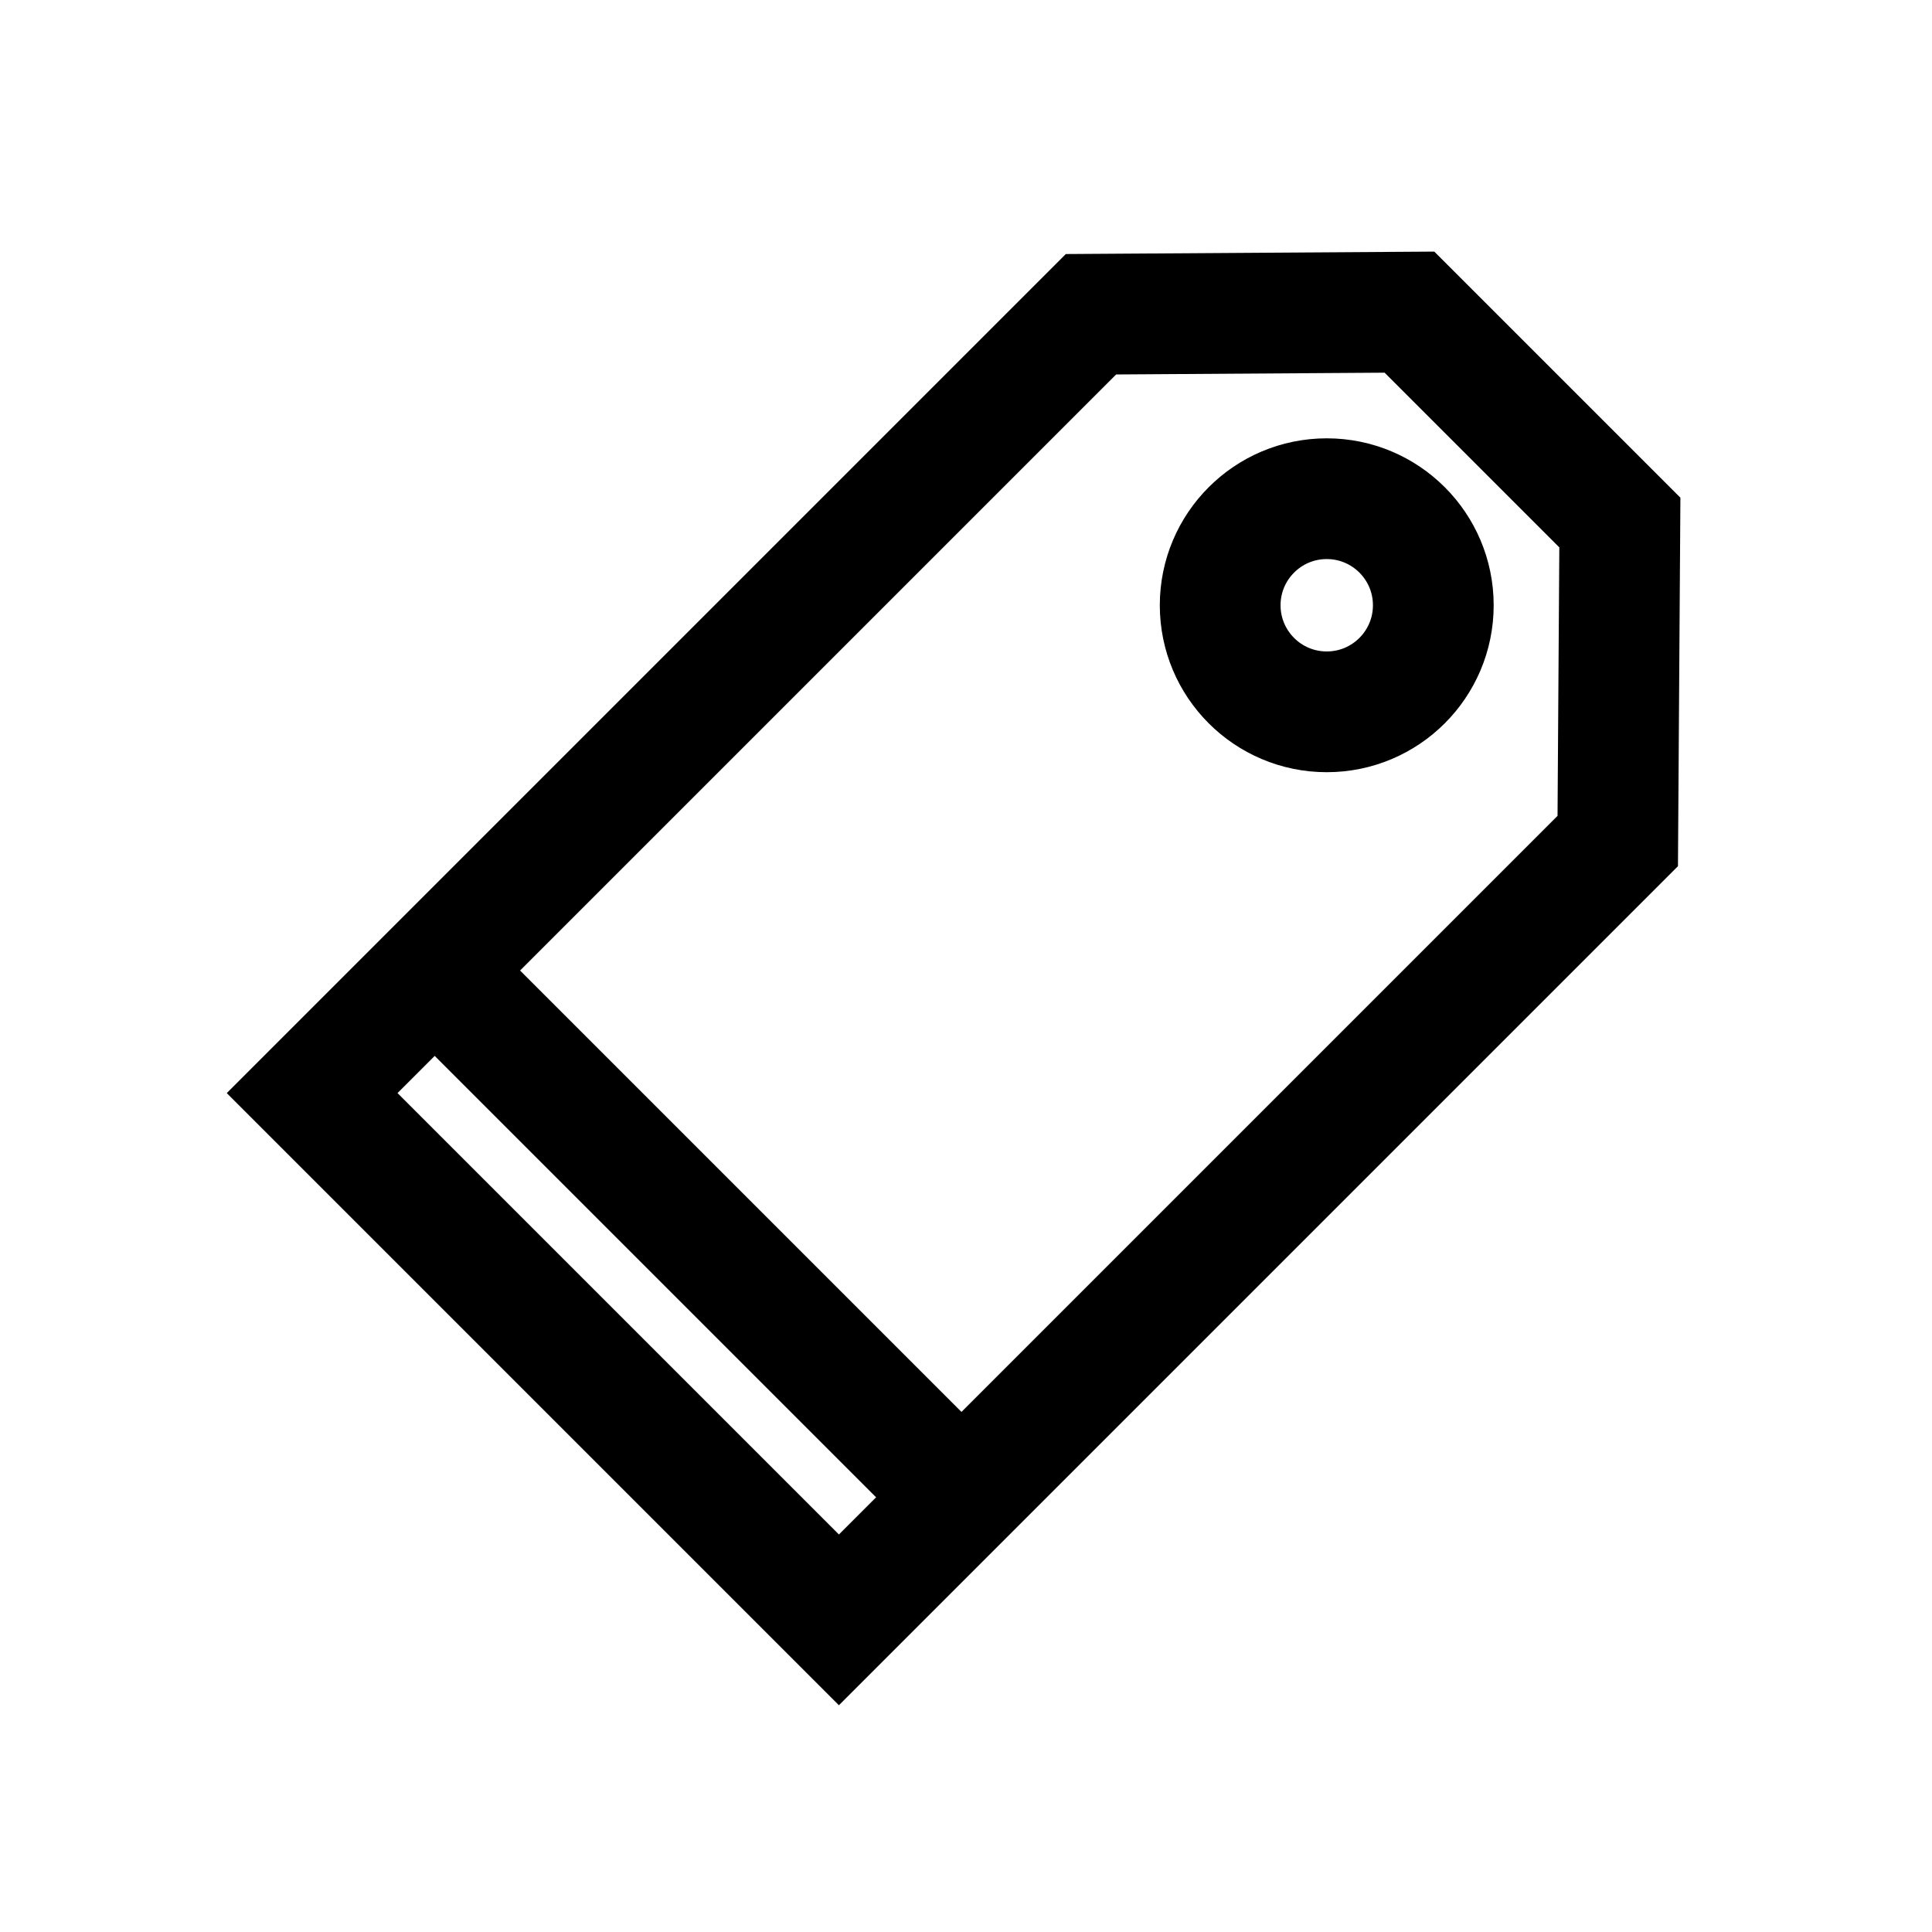 <svg height="64" width="64" viewBox="0 0 64 64" class="icon icon-tag" role="presentation" aria-hidden="true" xmlns="http://www.w3.org/2000/svg" xmlns:xlink="http://www.w3.org/1999/xlink">
                                    <path stroke-width="4px" fill="none" stroke="#000000" d="m46.69 10.34-10.55.07-25.8 25.8 17.45 17.45 25.8-25.8.07-10.55-6.97-6.97z"></path><circle stroke-width="4px" fill="none" stroke="#000000" r="3.53" cy="20.05" cx="43.95"></circle><path stroke-width="4px" fill="none" stroke="#000000" d="M14.4 32.15 31.85 49.6"></path>
                                  </svg>